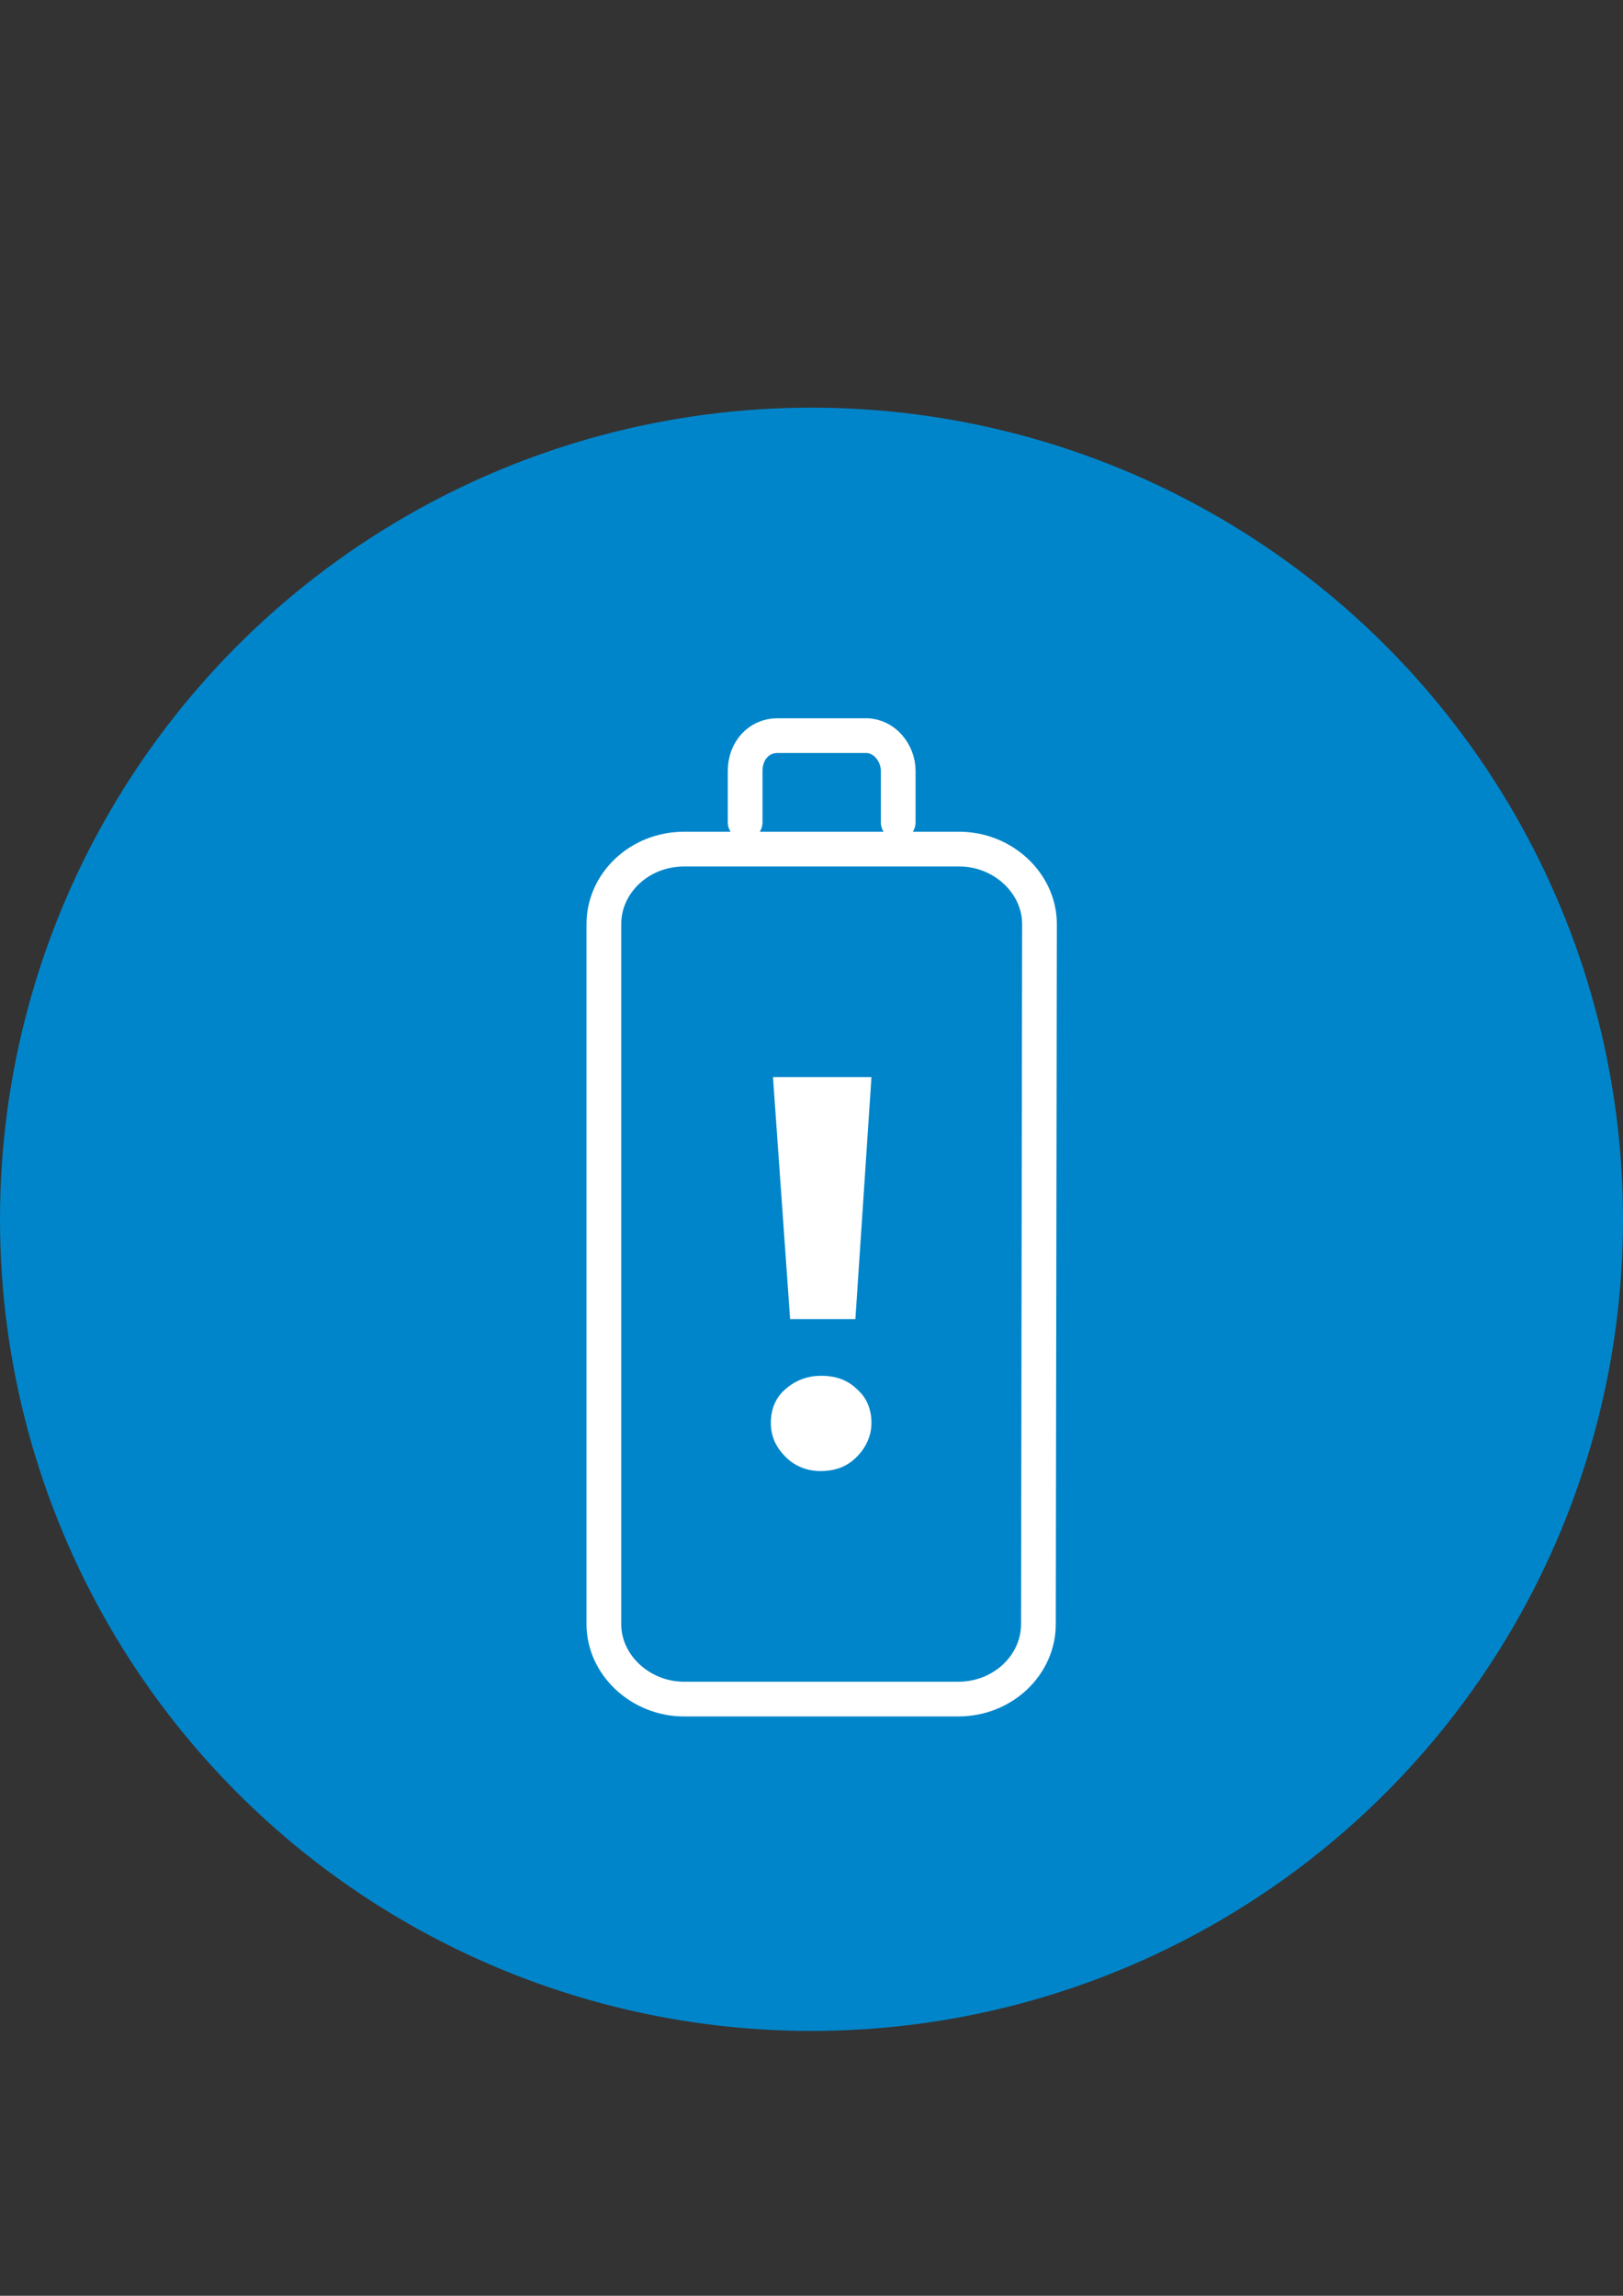 <?xml version="1.0" encoding="utf-8"?>
<!-- Generator: Adobe Illustrator 15.0.0, SVG Export Plug-In . SVG Version: 6.00 Build 0)  -->
<!DOCTYPE svg PUBLIC "-//W3C//DTD SVG 1.1//EN" "http://www.w3.org/Graphics/SVG/1.1/DTD/svg11.dtd">
<svg version="1.1" id="Capa_1" xmlns="http://www.w3.org/2000/svg" xmlns:xlink="http://www.w3.org/1999/xlink" x="0px" y="0px"
	 width="595.279px" height="841.891px" viewBox="0 0 595.279 841.891" enable-background="new 0 0 595.279 841.891"
	 xml:space="preserve">
<rect x="0" y="0" width="595.279" height="841.891" fill="#333333" stroke="none"/>
<circle fill="#0085CA" cx="297.64" cy="447.125" r="297.638"/>
<g>
	<path fill="none" stroke="#FFFFFF" stroke-width="12.737" stroke-linecap="round" stroke-linejoin="round" d="M380.867,595.593
		c0,14.918-12.953,27.479-29.441,27.479H250.928c-16.096,0-29.443-12.562-29.443-27.479v-256.74c0-14.918,12.955-27.48,29.443-27.48
		h100.889c16.097,0,29.442,12.562,29.442,27.48L380.867,595.593L380.867,595.593L380.867,595.593z"/>
	<path fill="none" stroke="#FFFFFF" stroke-width="12.737" stroke-linecap="round" stroke-linejoin="round" d="M273.304,301.559
		v-18.843c0-7.458,5.104-12.955,11.777-12.955h32.583c6.674,0,11.778,6.281,11.778,12.955v18.843"/>
	<g>
		<g>
			<path fill="#FFFFFF" d="M288.223,534.353c-3.534-3.534-5.496-7.46-5.496-12.563c0-4.711,1.569-9.027,5.103-12.169
				c3.533-3.142,7.851-5.104,13.347-5.104c5.496,0,9.813,1.57,13.348,5.104c3.534,3.142,5.104,7.458,5.104,12.169
				s-1.964,9.029-5.496,12.563c-3.533,3.532-7.852,5.104-13.348,5.104C296.466,539.456,291.756,537.885,288.223,534.353z
				 M283.511,394.99h36.117l-5.89,88.722h-23.946L283.511,394.99z"/>
		</g>
	</g>
</g>
</svg>
